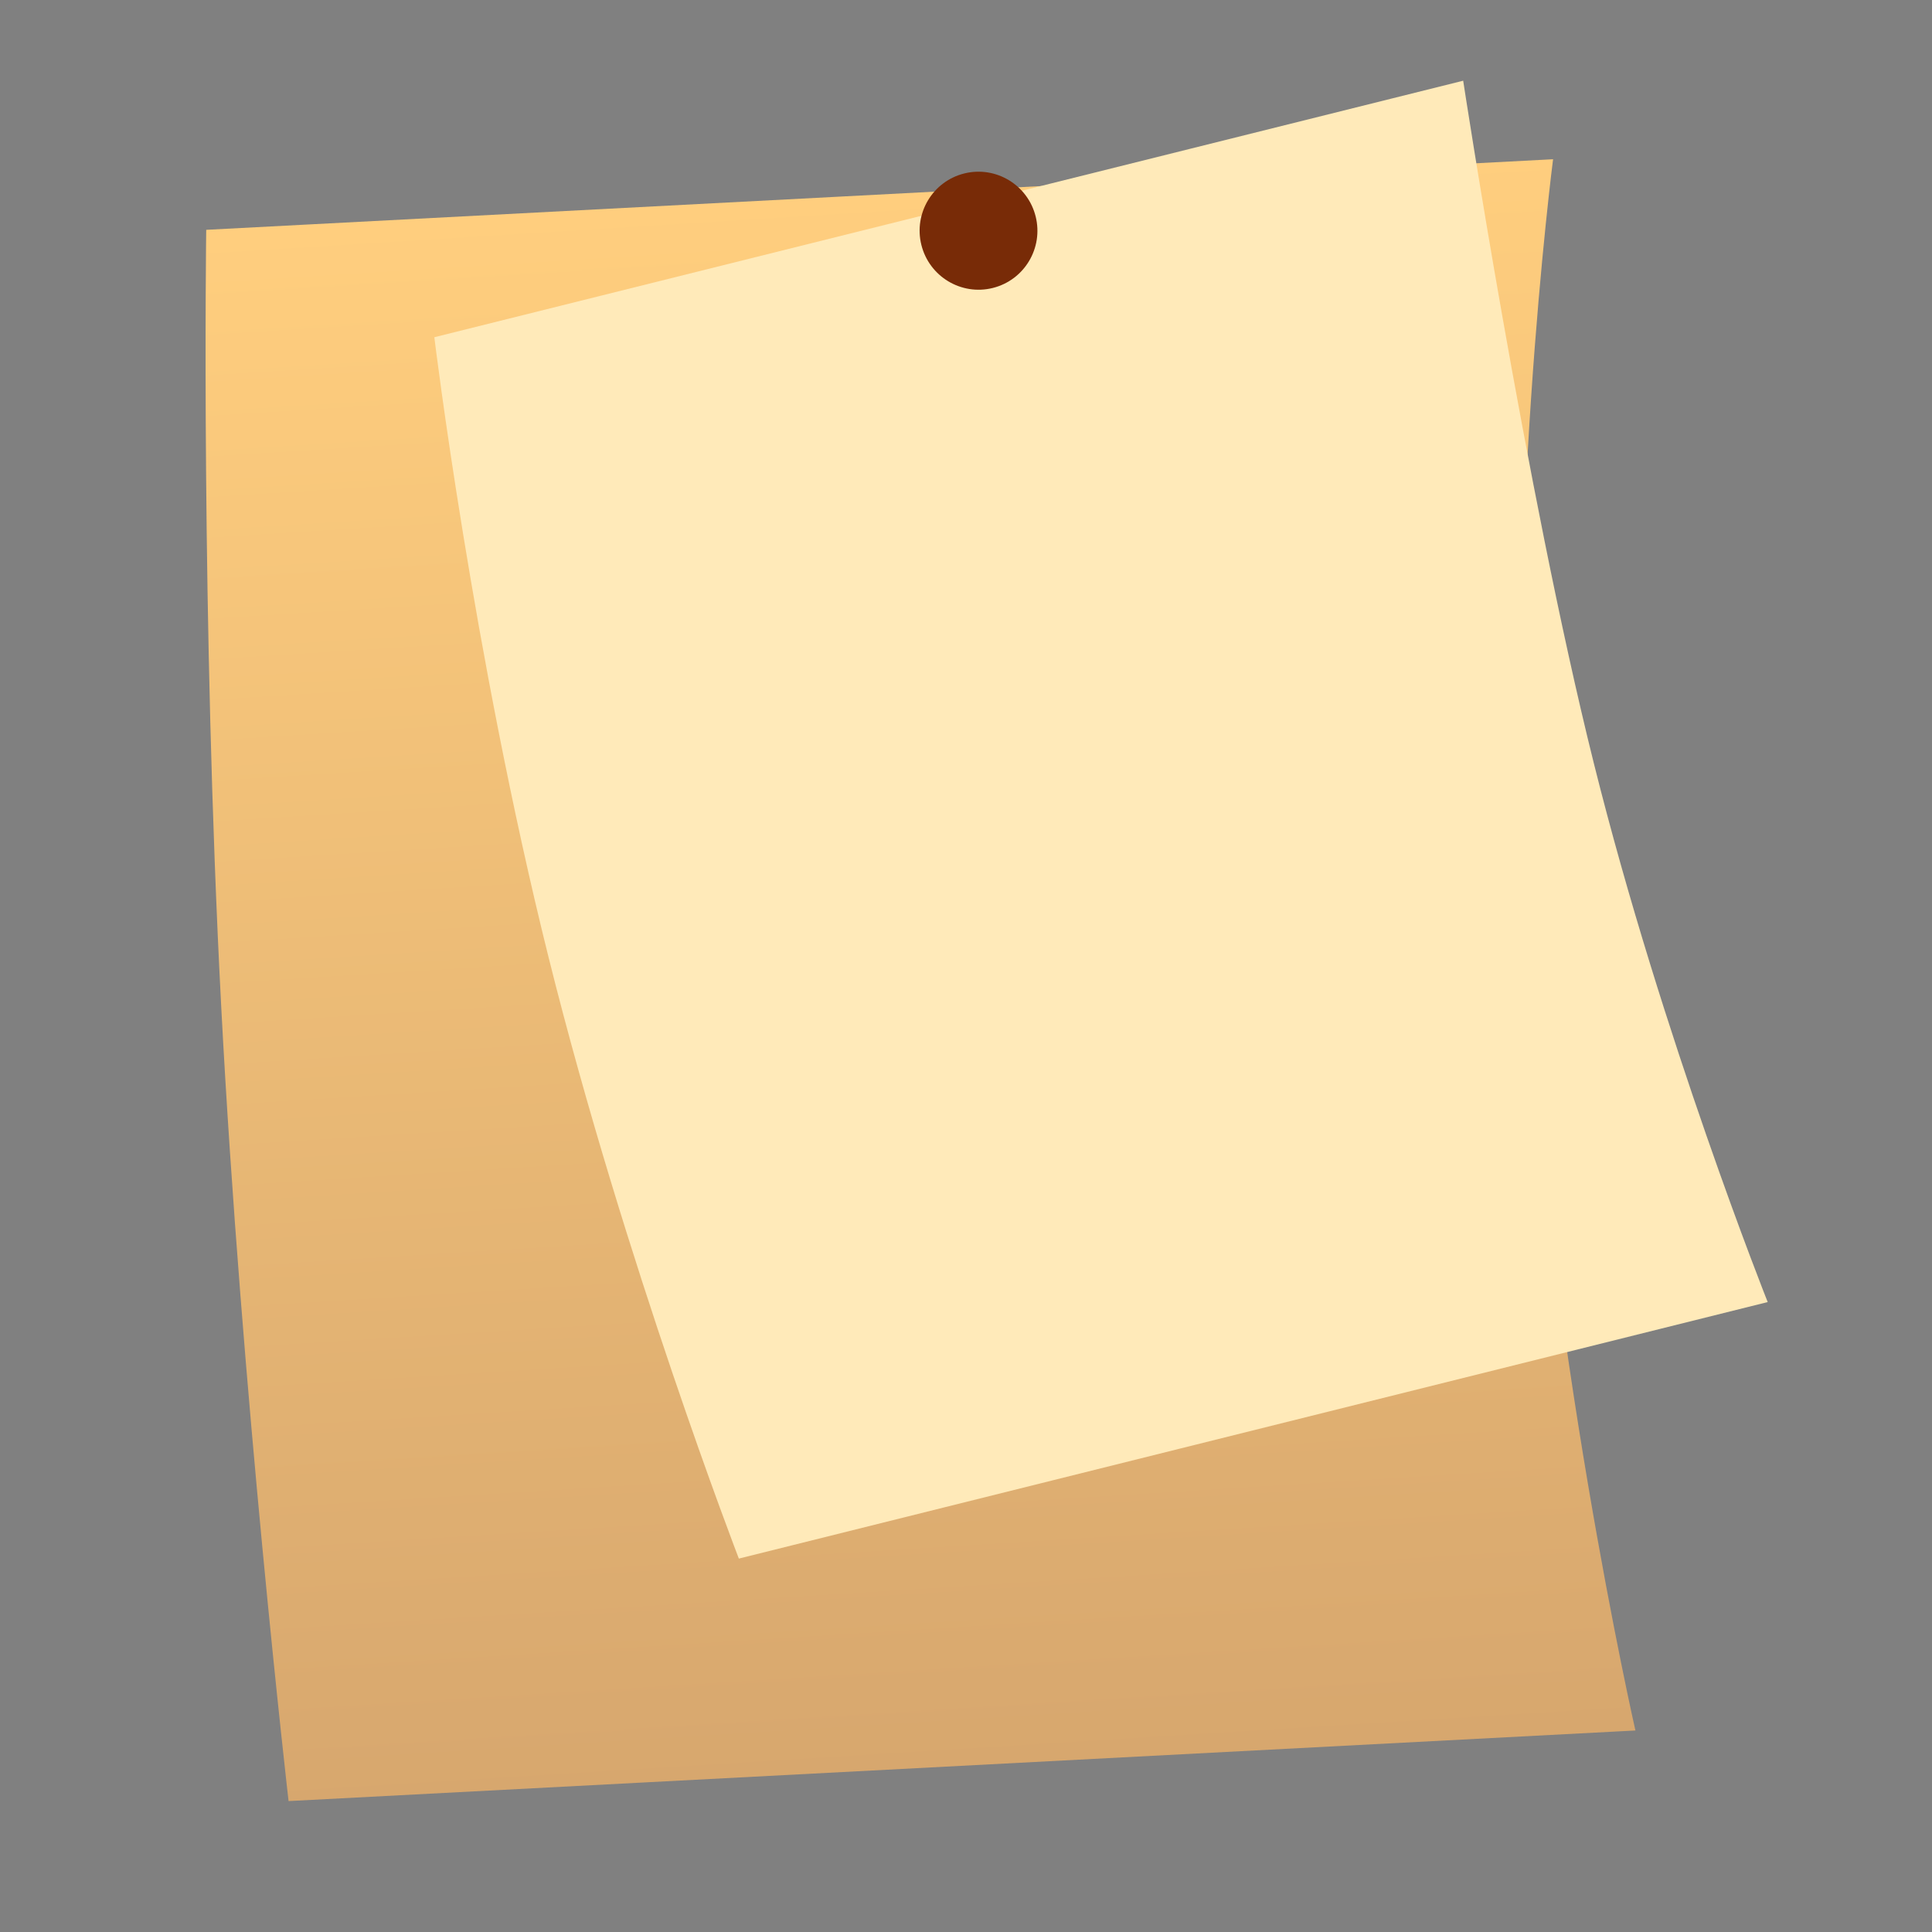<?xml version="1.0" encoding="UTF-8" standalone="no"?>
<svg width="48px" height="48px" viewBox="0 0 48 48" version="1.1" xmlns="http://www.w3.org/2000/svg" xmlns:xlink="http://www.w3.org/1999/xlink">
    <rect x="0" y="0" width="48" height="48" fill="#808080" stroke="none"/>
    <!-- Generator: Sketch 39.1 (31720) - http://www.bohemiancoding.com/sketch -->
    <title>文档查看器</title>
    <desc>Created with Sketch.</desc>
    <defs>
        <linearGradient x1="50%" y1="0%" x2="50%" y2="100%" id="linearGradient-1">
            <stop stop-color="#FFCE7E" offset="0%"></stop>
            <stop stop-color="#D7A76E" offset="100%"></stop>
        </linearGradient>
    </defs>
    <g id="Page-1" stroke="none" stroke-width="1" fill="none" fill-rule="evenodd">
        <g id="文档查看器">
            <g id="Group" transform="translate(4, 2)">
                <path d="M1.486,22.094 C1.486,12.458 2.124,2.823 2.124,2.823 L35.632,2.823 C35.632,2.823 33.914,12.185 33.914,22.094 C33.914,32.002 35.632,41.914 35.632,41.914 L2.124,41.914 C2.124,41.914 1.486,31.729 1.486,22.094 Z" id="Rectangle-130" fill="url(#linearGradient-1)" transform="translate(18.559, 22.368) rotate(-3) translate(-18.559, -22.368) "></path>
                <path d="M9.224,18.482 C9.224,10.664 10.197,2.845 10.197,2.845 L36.541,2.845 C36.541,2.845 35.588,13.049 35.588,20.074 C35.588,27.1 36.541,34.118 36.541,34.118 L10.197,34.118 C10.197,34.118 9.224,26.3 9.224,18.482 Z" id="Rectangle-130" fill="#FFEAB9" transform="translate(22.883, 18.482) rotate(-14) translate(-22.883, -18.482) "></path>
                <ellipse id="Oval-196" fill="#782B07" transform="translate(20.311, 3.732) rotate(-14) translate(-20.311, -3.732) " cx="20.311" cy="3.732" rx="1.463" ry="1.466"></ellipse>
            </g>
        </g>
    </g>
</svg>
